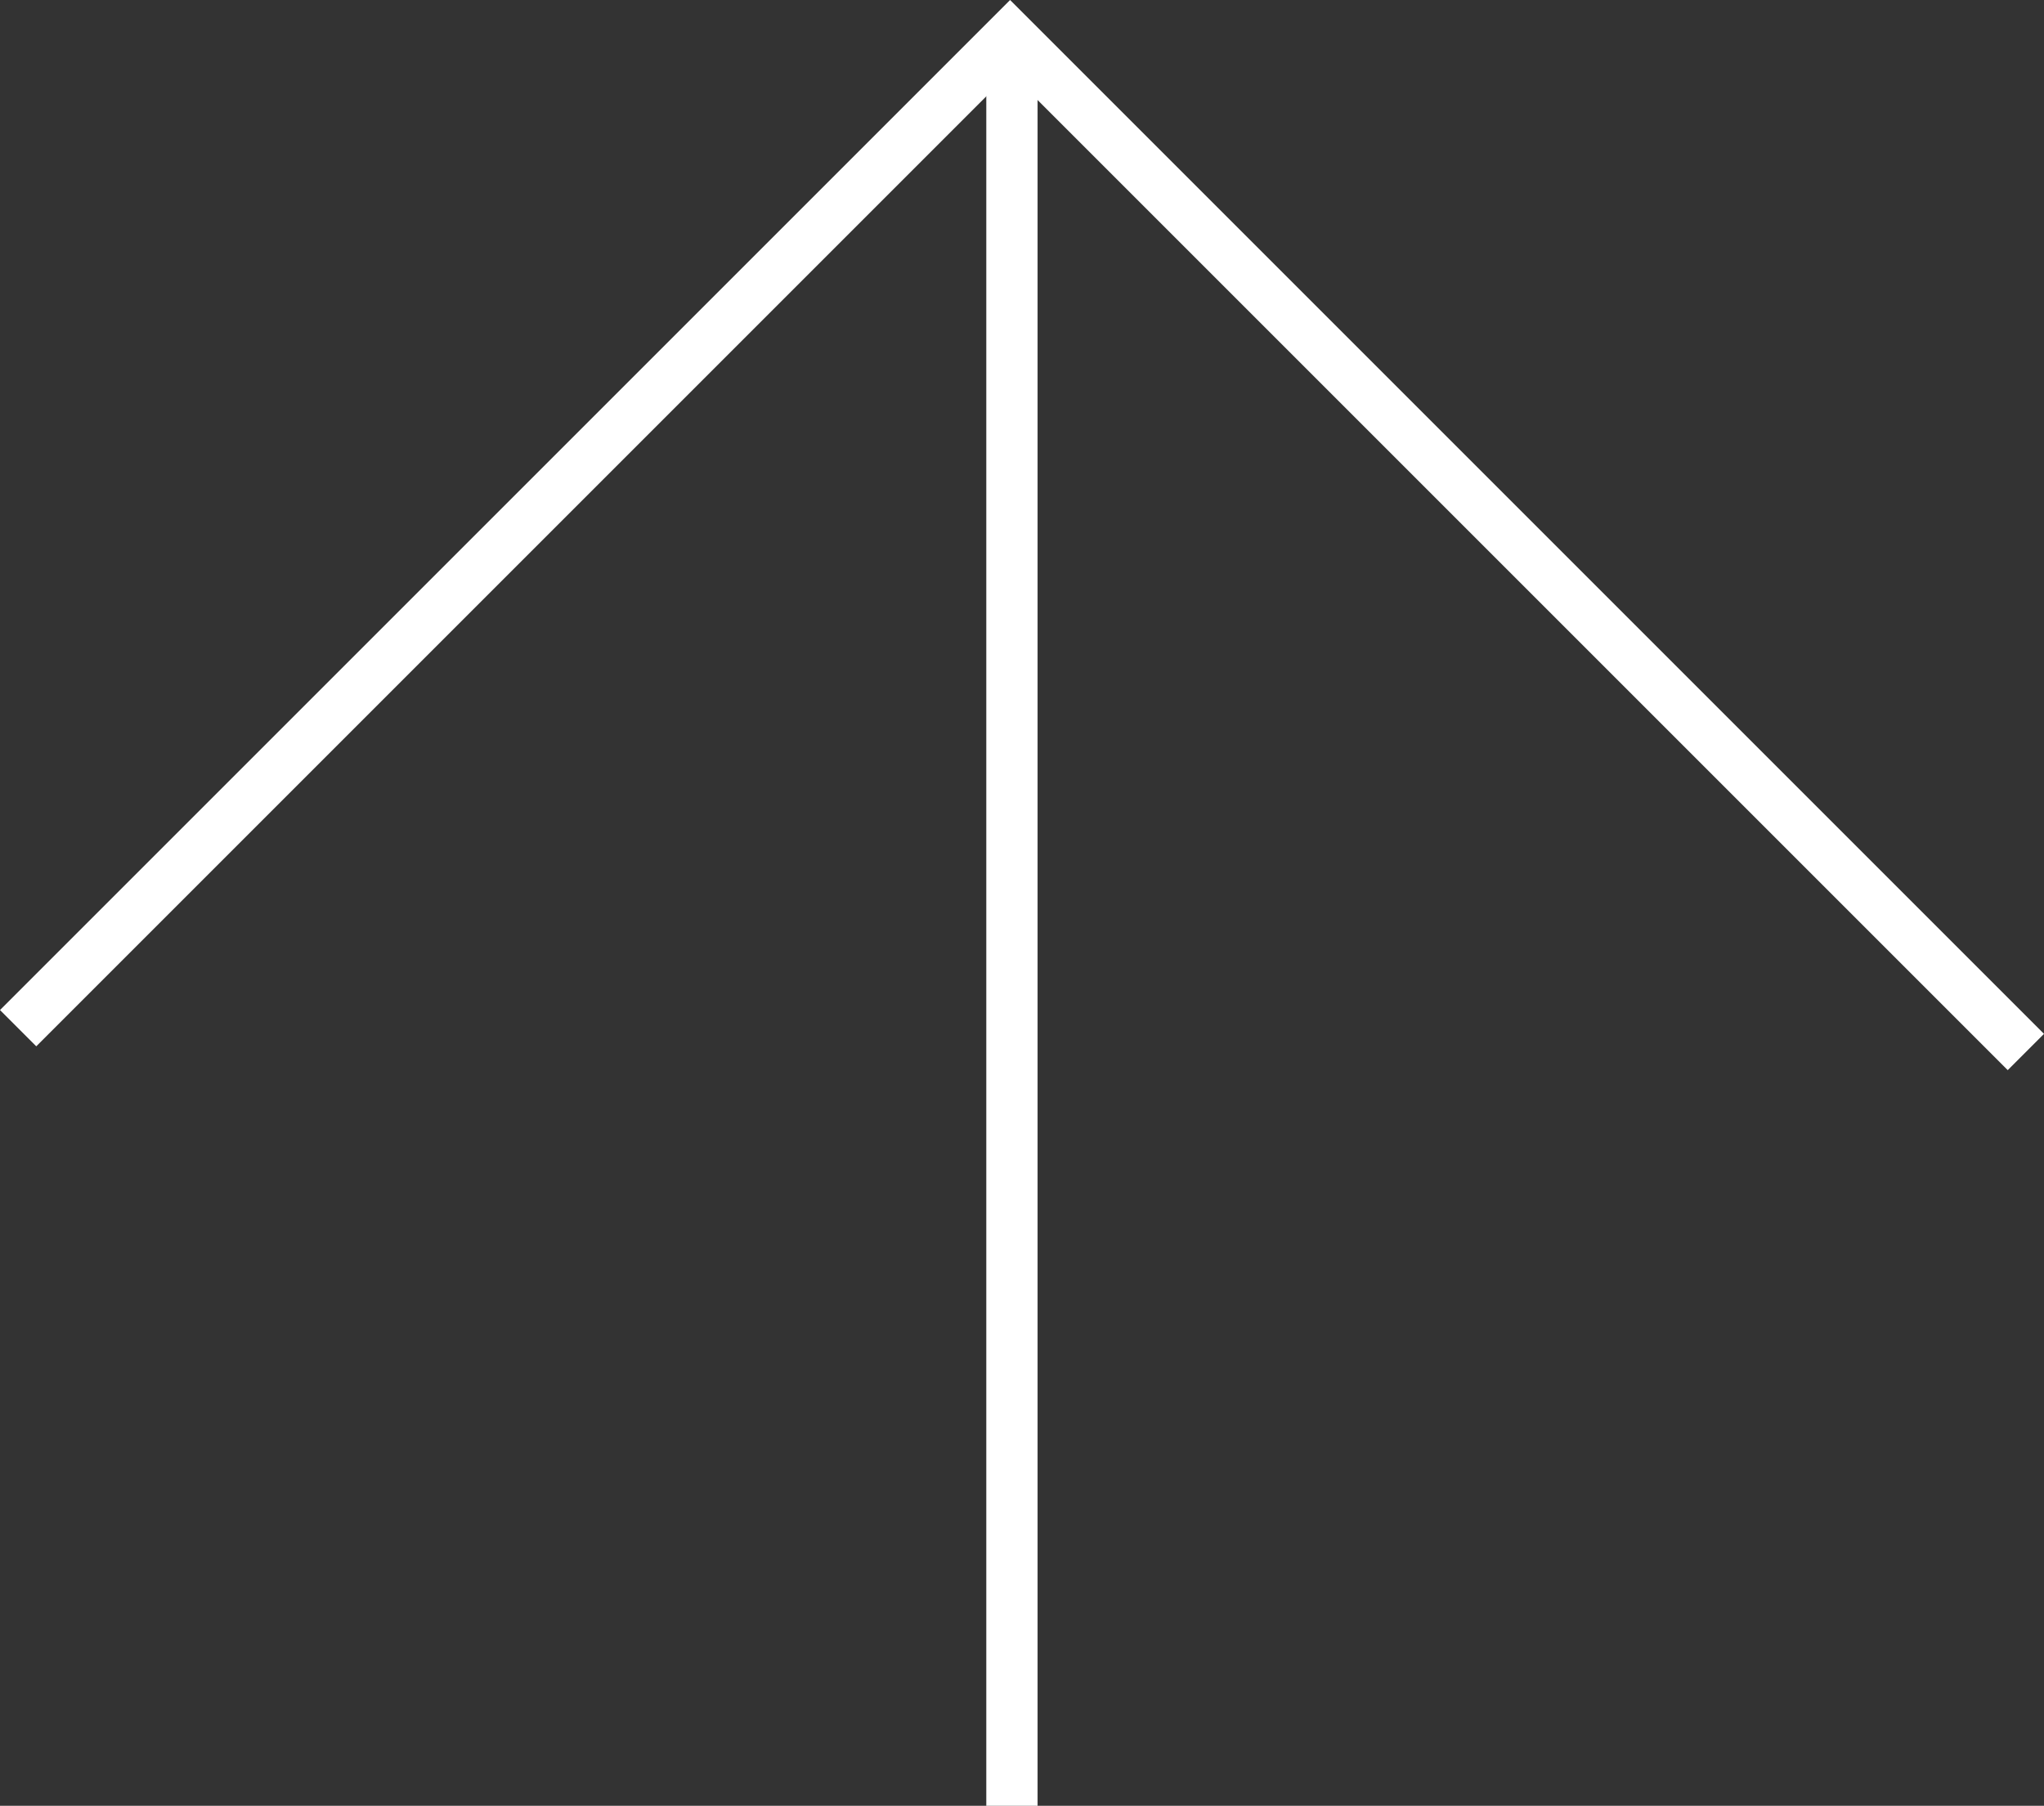 <svg xmlns="http://www.w3.org/2000/svg" width="79.699" height="70.414" viewBox="0 0 79.699 70.414"><rect x="0" y="0" width="79.699" height="70.414" fill="#333333" stroke="none"/><g id="グループ_289" data-name="グループ 289" transform="translate(-35.293 1.414)" fill="none" stroke="#fff" stroke-width="2"><path id="線_30" data-name="線 30" transform="translate(74.75)" d="M0 69V0"/><path id="パス_165" data-name="パス 165" d="M2.344 40.384L41.022 1.706l39.607 39.607" transform="translate(33.656 -1.706)"/></g></svg>